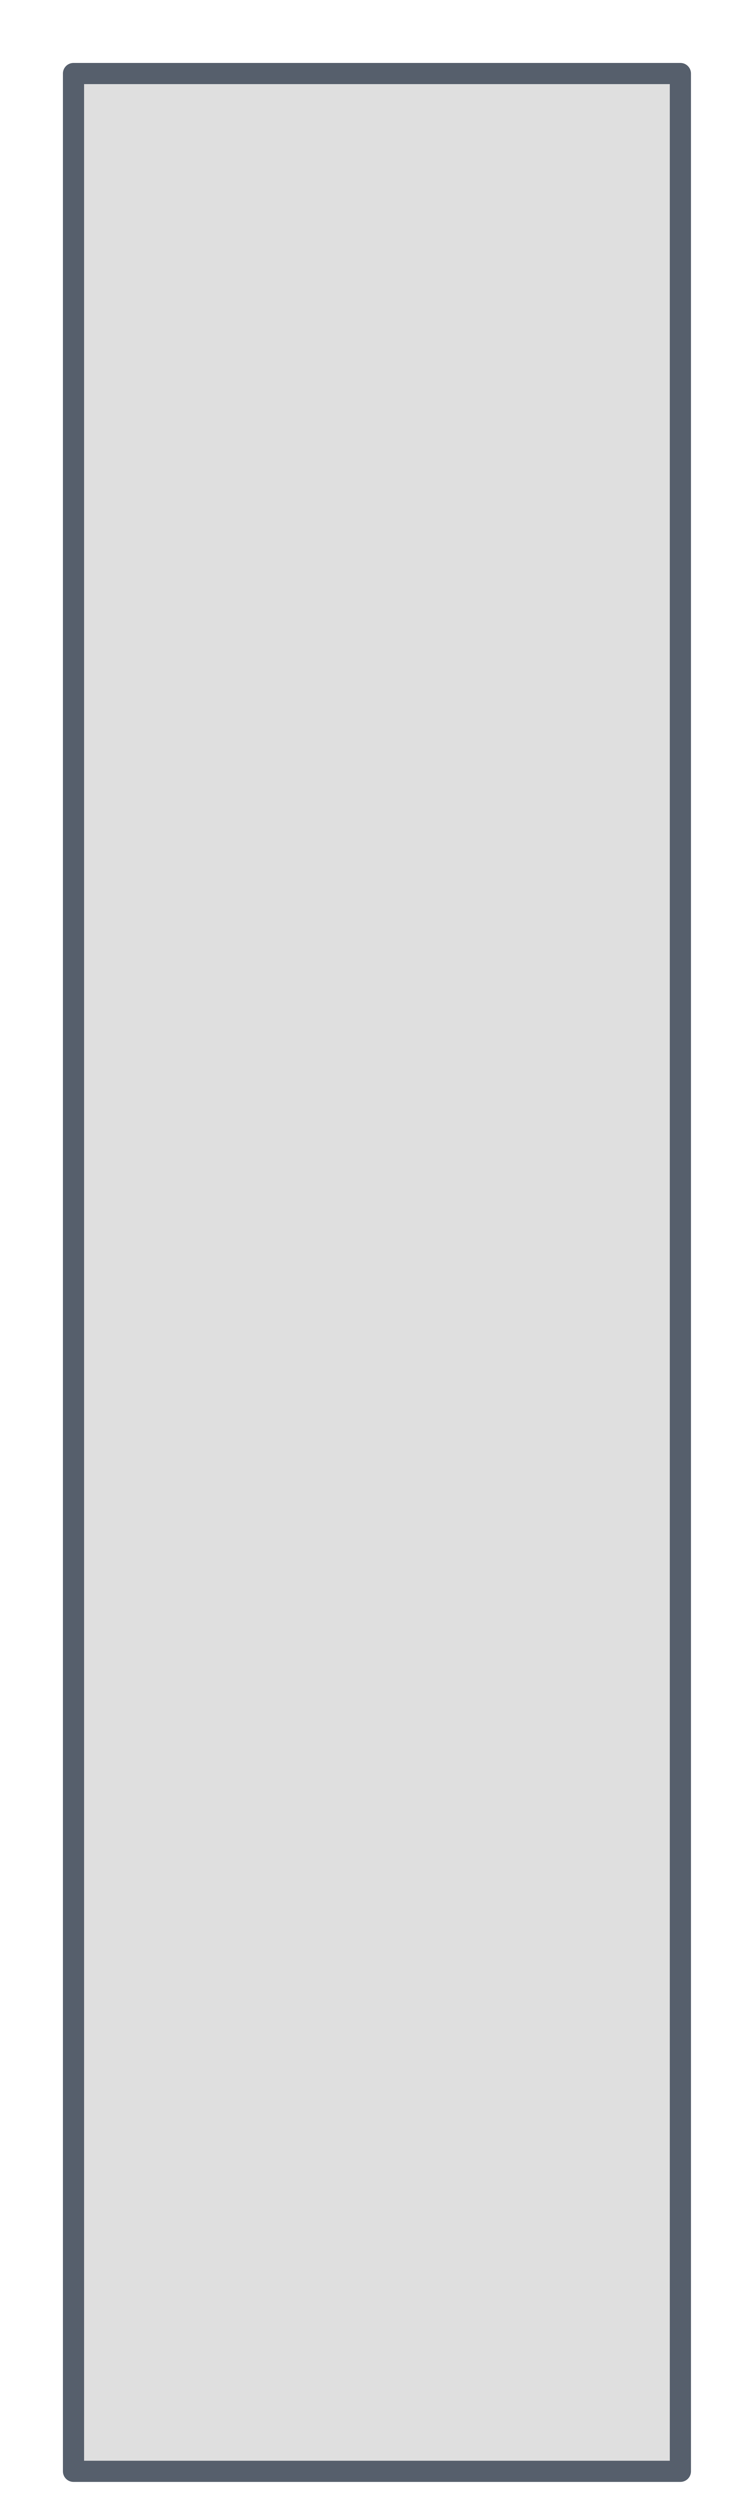 <?xml version="1.0" encoding="utf-8"?>
<svg xmlns="http://www.w3.org/2000/svg" fill="none" height="100%" overflow="visible" preserveAspectRatio="none" style="display: block;" viewBox="0 0 10 34" width="100%">
<path d="M9.257 33.61H1V17.246V1H9.257V33.61Z" fill="#DFDFDF" id="Vector" stroke="#565F6C" stroke-linecap="round" stroke-linejoin="round" stroke-width="0.288"/>
</svg>